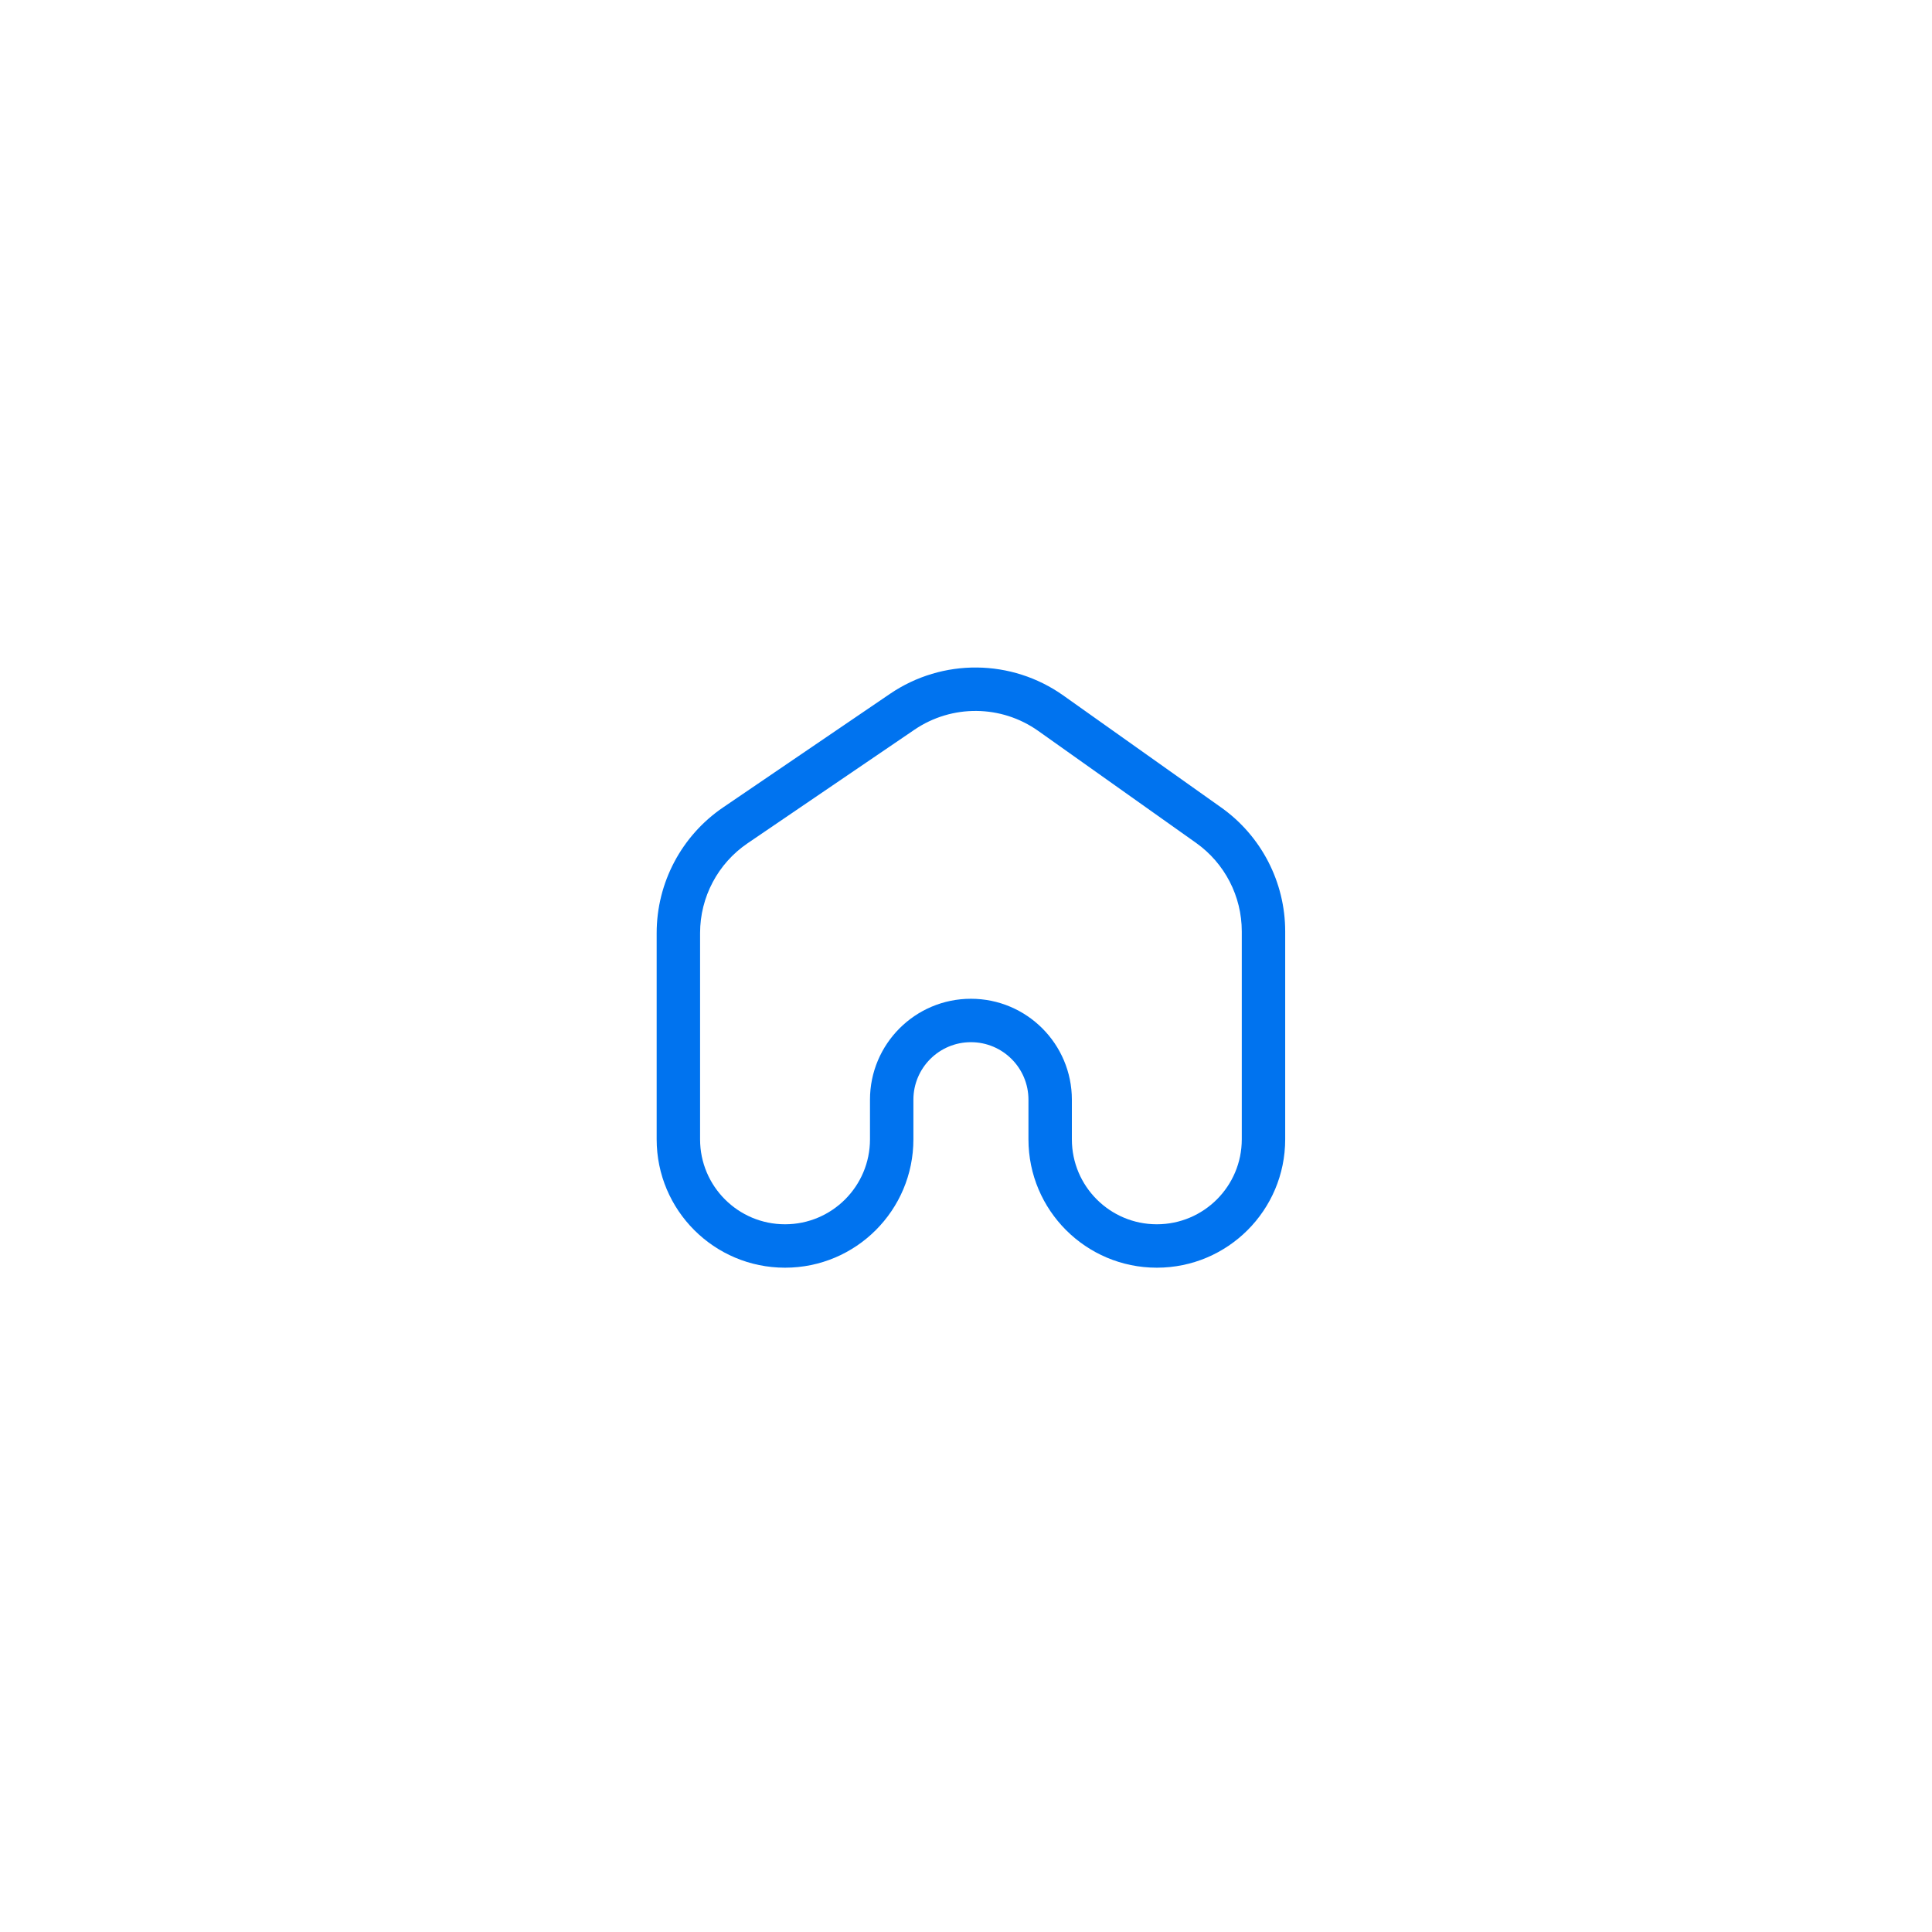 <svg width="178" height="178" viewBox="0 0 178 178" fill="none" xmlns="http://www.w3.org/2000/svg">
<g filter="url(#filter0_d_1196_3872)">
<rect x="24" width="130" height="130" rx="32" fill="white"/>
<path fill-rule="evenodd" clip-rule="evenodd" d="M95.66 43.344C92.252 40.927 87.701 40.882 84.247 43.233L68.874 53.695C66.138 55.557 64.5 58.653 64.5 61.962V80.969C64.5 85.292 68.004 88.796 72.327 88.796C76.65 88.796 80.154 85.292 80.154 80.969V77.319C80.154 72.183 84.318 68.019 89.454 68.019C94.59 68.019 98.754 72.183 98.754 77.319V80.969C98.754 85.292 102.259 88.796 106.581 88.796C110.904 88.796 114.408 85.292 114.408 80.969V61.813C114.408 58.572 112.838 55.533 110.195 53.657L95.66 43.344ZM81.996 39.926C86.832 36.635 93.204 36.697 97.974 40.082L112.51 50.395C116.21 53.02 118.408 57.276 118.408 61.813V80.969C118.408 87.501 113.113 92.796 106.581 92.796C100.049 92.796 94.754 87.501 94.754 80.969V77.319C94.754 74.392 92.381 72.019 89.454 72.019C86.527 72.019 84.154 74.392 84.154 77.319V80.969C84.154 87.501 78.859 92.796 72.327 92.796C65.795 92.796 60.5 87.501 60.5 80.969V61.962C60.5 57.329 62.793 52.995 66.623 50.388L81.996 39.926Z" fill="#0073EF"/>
</g>
<defs>
<filter id="filter0_d_1196_3872" x="0" y="0" width="178" height="178" filterUnits="userSpaceOnUse" color-interpolation-filters="sRGB">
<feFlood flood-opacity="0" result="BackgroundImageFix"/>
<feColorMatrix in="SourceAlpha" type="matrix" values="0 0 0 0 0 0 0 0 0 0 0 0 0 0 0 0 0 0 127 0" result="hardAlpha"/>
<feOffset dy="24"/>
<feGaussianBlur stdDeviation="12"/>
<feComposite in2="hardAlpha" operator="out"/>
<feColorMatrix type="matrix" values="0 0 0 0 0 0 0 0 0 0 0 0 0 0 0 0 0 0 0.05 0"/>
<feBlend mode="normal" in2="BackgroundImageFix" result="effect1_dropShadow_1196_3872"/>
<feBlend mode="normal" in="SourceGraphic" in2="effect1_dropShadow_1196_3872" result="shape"/>
</filter>
</defs>
</svg>
